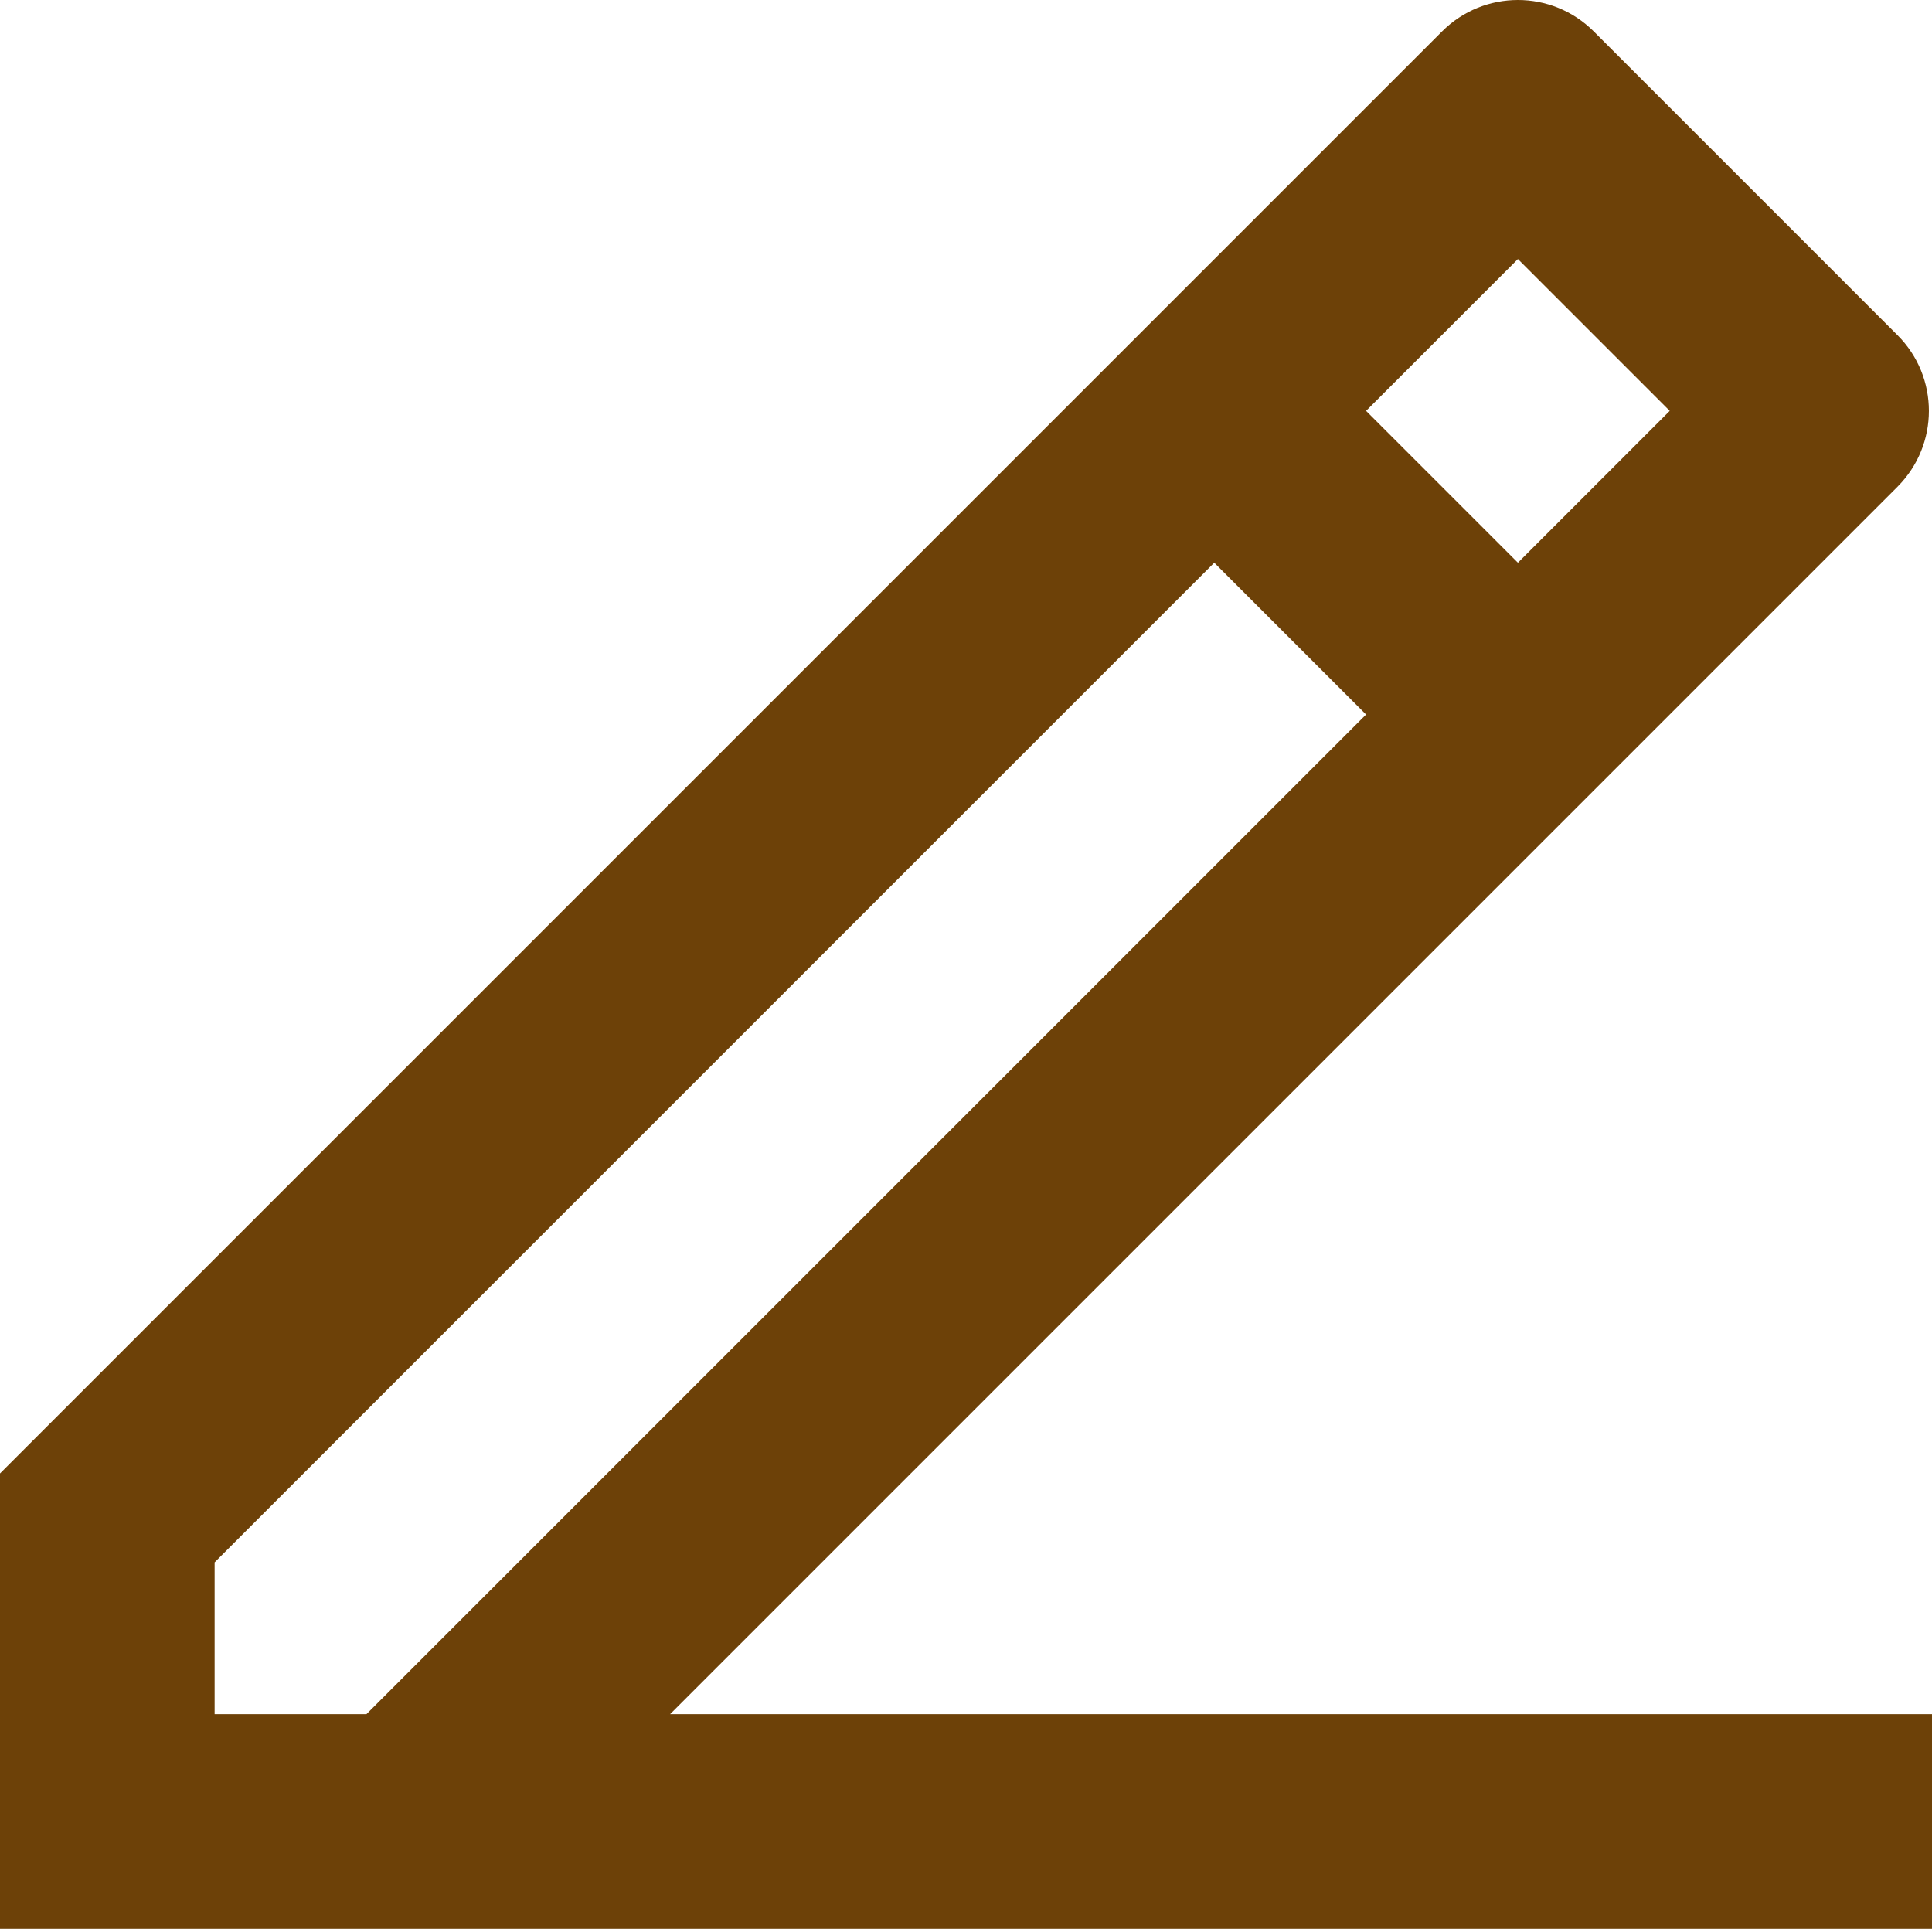 <svg width="12" height="12" viewBox="0 0 12 12" fill="none" xmlns="http://www.w3.org/2000/svg">
<path d="M1.333 10.647H2.276L8.485 4.438L7.542 3.495L1.333 9.704V10.647ZM12 11.98H0V9.152L8.957 0.195C9.217 -0.065 9.639 -0.065 9.899 0.195L11.785 2.081C12.046 2.341 12.046 2.763 11.785 3.024L4.162 10.647H12V11.98ZM8.485 2.552L9.428 3.495L10.371 2.552L9.428 1.609L8.485 2.552Z" fill="#6D4108"/>
</svg>
